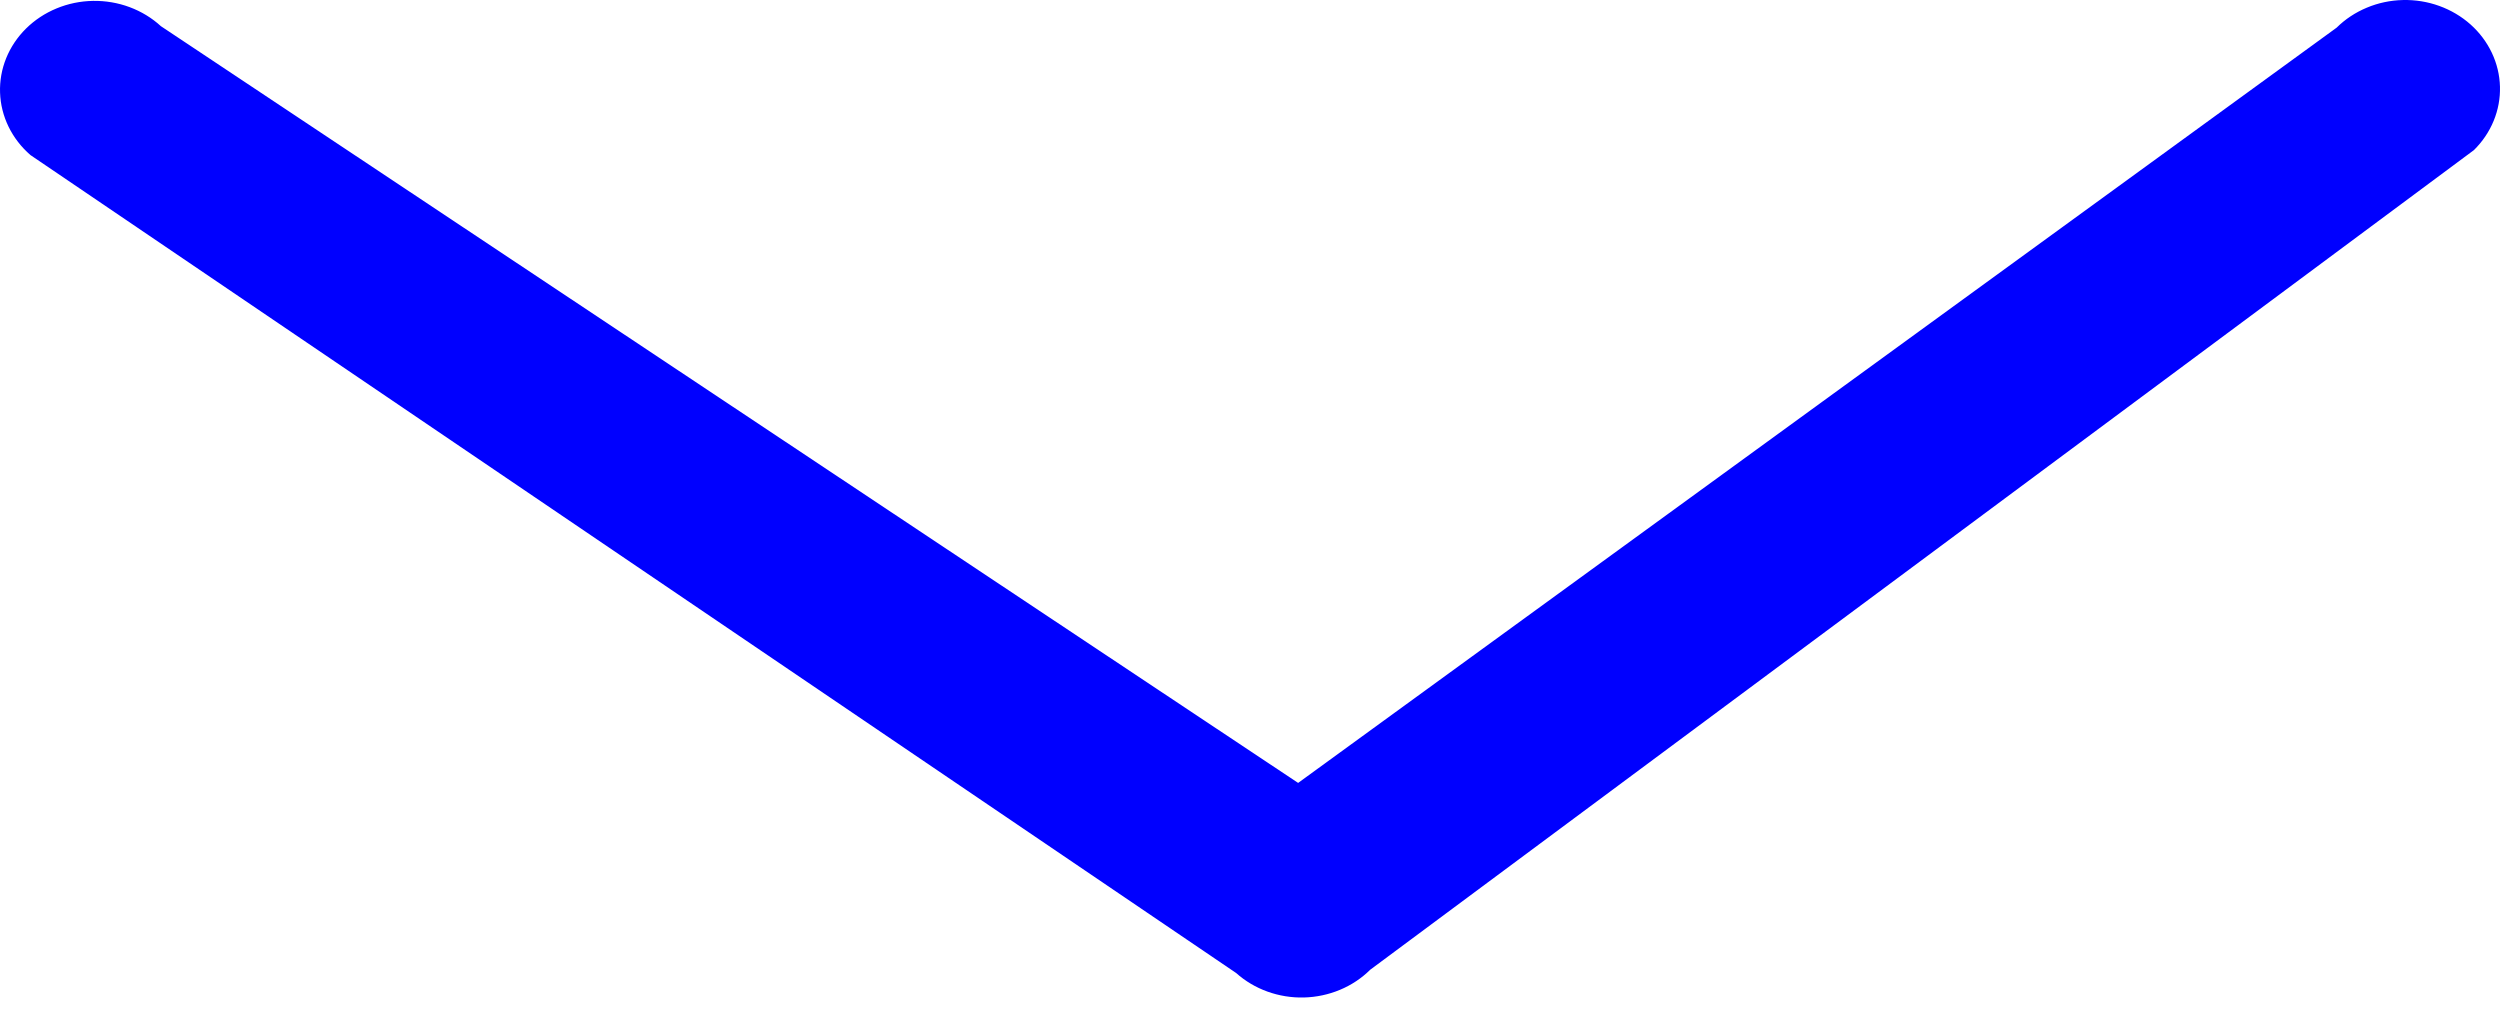 <svg width="84" height="34" viewBox="0 0 84 34" fill="none" xmlns="http://www.w3.org/2000/svg">
<path d="M83.009 0.821C82.706 0.551 82.349 0.34 81.959 0.199C81.569 0.058 81.153 -0.009 80.736 0.001C80.318 0.011 79.906 0.098 79.525 0.258C79.143 0.417 78.798 0.645 78.51 0.93L43.617 26.306L5.407 0.88C5.105 0.603 4.748 0.386 4.356 0.24C3.964 0.094 3.545 0.023 3.124 0.03C2.702 0.037 2.286 0.123 1.9 0.283C1.514 0.442 1.166 0.672 0.875 0.959C0.585 1.246 0.358 1.584 0.208 1.954C0.058 2.324 -0.012 2.718 0.002 3.113C0.015 3.509 0.113 3.898 0.288 4.258C0.463 4.617 0.713 4.941 1.023 5.21L41.534 32.693C41.837 32.964 42.194 33.176 42.585 33.317C42.975 33.458 43.392 33.526 43.81 33.516C44.228 33.505 44.641 33.418 45.023 33.258C45.405 33.099 45.75 32.87 46.038 32.584L83.124 5.043C83.412 4.759 83.638 4.424 83.788 4.058C83.938 3.692 84.01 3.302 83.999 2.91C83.988 2.518 83.895 2.131 83.725 1.773C83.555 1.415 83.312 1.091 83.009 0.821Z" fill="#0000FF"/>
</svg>
